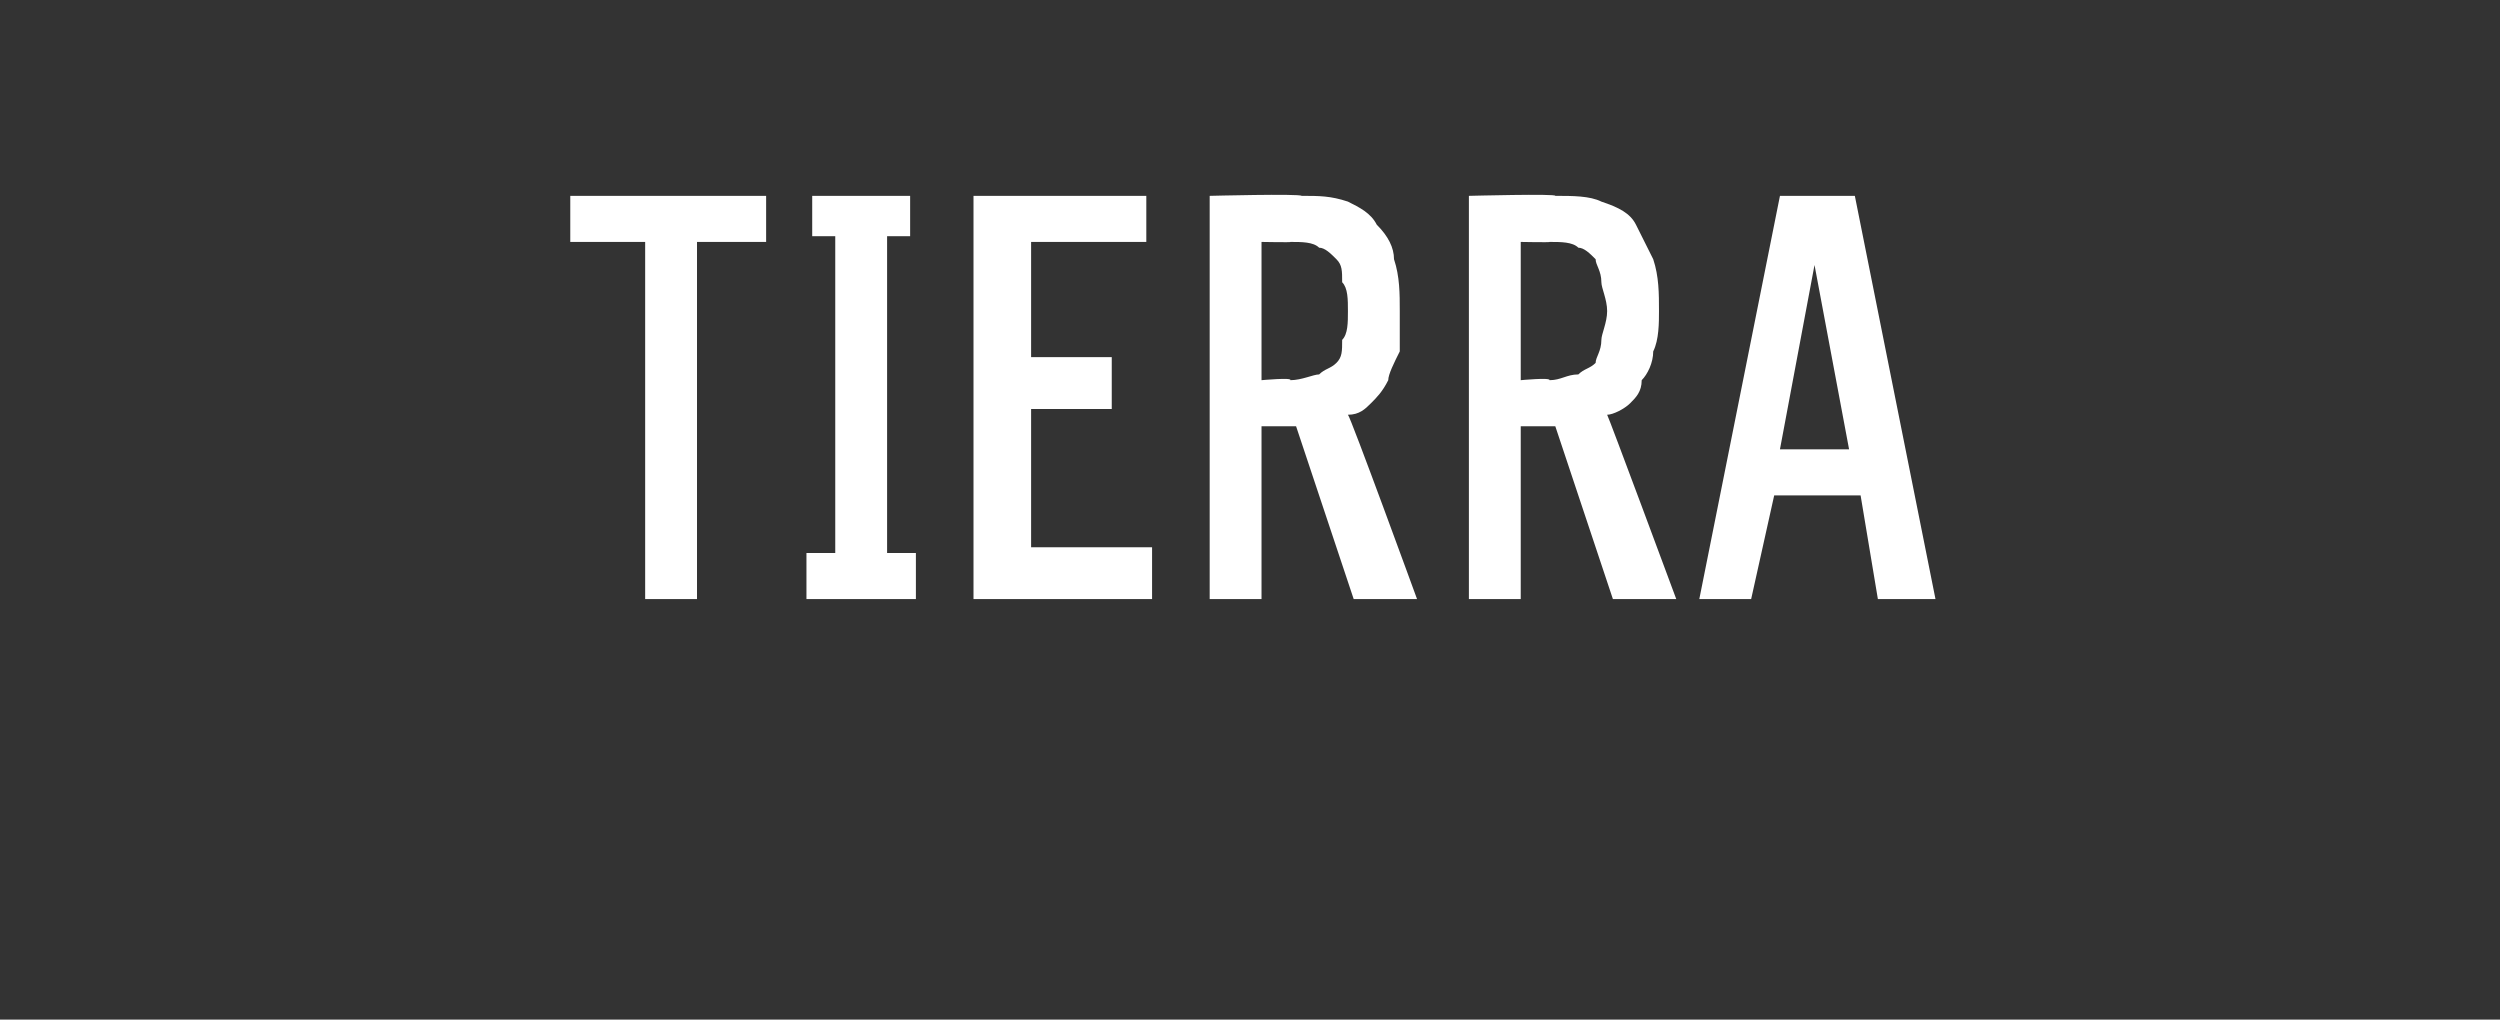 <?xml version="1.0" standalone="no"?>
<!DOCTYPE svg PUBLIC "-//W3C//DTD SVG 1.1//EN" "http://www.w3.org/Graphics/SVG/1.1/DTD/svg11.dtd">
<svg xmlns="http://www.w3.org/2000/svg" version="1.1" width="43.4px" height="17.7px" viewBox="0 -3 43.4 17.7" style="top:-3px">
  <rect x="0" y="-3" width="43.4" height="17.7" fill="#333333" stroke="none"/>
  <desc>Tierra</desc>
  <defs/>
  <g id="Polygon476529">
    <path d="M 11.2 7.4 L 12.1 7.4 L 12.1 1.2 L 13.3 1.2 L 13.3 0.4 L 9.9 0.4 L 9.9 1.2 L 11.2 1.2 L 11.2 7.4 Z M 14 7.4 L 15.9 7.4 L 15.9 6.6 L 15.4 6.6 L 15.4 1.1 L 15.8 1.1 L 15.8 0.4 L 14.1 0.4 L 14.1 1.1 L 14.5 1.1 L 14.5 6.6 L 14 6.6 L 14 7.4 Z M 16.9 7.4 L 20 7.4 L 20 6.5 L 17.9 6.5 L 17.9 4.1 L 19.3 4.1 L 19.3 3.2 L 17.9 3.2 L 17.9 1.2 L 19.9 1.2 L 19.9 0.4 L 16.9 0.4 L 16.9 7.4 Z M 21 7.4 L 21.9 7.4 L 21.9 4.4 L 22.5 4.4 L 23.5 7.4 L 24.6 7.4 C 24.6 7.4 23.44 4.22 23.4 4.2 C 23.6 4.2 23.7 4.1 23.8 4 C 23.9 3.9 24 3.8 24.1 3.6 C 24.1 3.5 24.2 3.3 24.3 3.1 C 24.3 2.9 24.3 2.6 24.3 2.4 C 24.3 2.1 24.3 1.8 24.2 1.5 C 24.2 1.3 24.1 1.1 23.9 0.9 C 23.8 0.7 23.6 0.6 23.4 0.5 C 23.1 0.4 22.9 0.4 22.6 0.4 C 22.55 0.36 21 0.4 21 0.4 L 21 7.4 Z M 21.9 3.6 L 21.9 1.2 C 21.9 1.2 22.44 1.21 22.4 1.2 C 22.6 1.2 22.8 1.2 22.9 1.3 C 23 1.3 23.1 1.4 23.2 1.5 C 23.3 1.6 23.3 1.7 23.3 1.9 C 23.4 2 23.4 2.2 23.4 2.4 C 23.4 2.6 23.4 2.8 23.3 2.9 C 23.3 3.1 23.3 3.2 23.2 3.3 C 23.1 3.4 23 3.4 22.9 3.5 C 22.8 3.5 22.6 3.6 22.4 3.6 C 22.44 3.55 21.9 3.6 21.9 3.6 Z M 25.5 7.4 L 26.4 7.4 L 26.4 4.4 L 27 4.4 L 28 7.4 L 29.1 7.4 C 29.1 7.4 27.92 4.22 27.9 4.2 C 28 4.2 28.2 4.1 28.3 4 C 28.4 3.9 28.5 3.8 28.5 3.6 C 28.6 3.5 28.7 3.3 28.7 3.1 C 28.8 2.9 28.8 2.6 28.8 2.4 C 28.8 2.1 28.8 1.8 28.7 1.5 C 28.6 1.3 28.5 1.1 28.4 0.9 C 28.3 0.7 28.1 0.6 27.8 0.5 C 27.6 0.4 27.3 0.4 27 0.4 C 27.03 0.36 25.5 0.4 25.5 0.4 L 25.5 7.4 Z M 26.4 3.6 L 26.4 1.2 C 26.4 1.2 26.92 1.21 26.9 1.2 C 27.1 1.2 27.3 1.2 27.4 1.3 C 27.5 1.3 27.6 1.4 27.7 1.5 C 27.7 1.6 27.8 1.7 27.8 1.9 C 27.8 2 27.9 2.2 27.9 2.4 C 27.9 2.6 27.8 2.8 27.8 2.9 C 27.8 3.1 27.7 3.2 27.7 3.3 C 27.6 3.4 27.5 3.4 27.4 3.5 C 27.2 3.5 27.1 3.6 26.9 3.6 C 26.92 3.55 26.4 3.6 26.4 3.6 Z M 32.3 5.6 L 32.6 7.4 L 33.6 7.4 L 32.2 0.4 L 30.9 0.4 L 29.5 7.4 L 30.4 7.4 L 30.8 5.6 L 32.3 5.6 Z M 32.1 4.8 L 30.9 4.8 L 31.5 1.6 L 32.1 4.8 Z " stroke="none" fill="#fff"/>
  </g>
</svg>